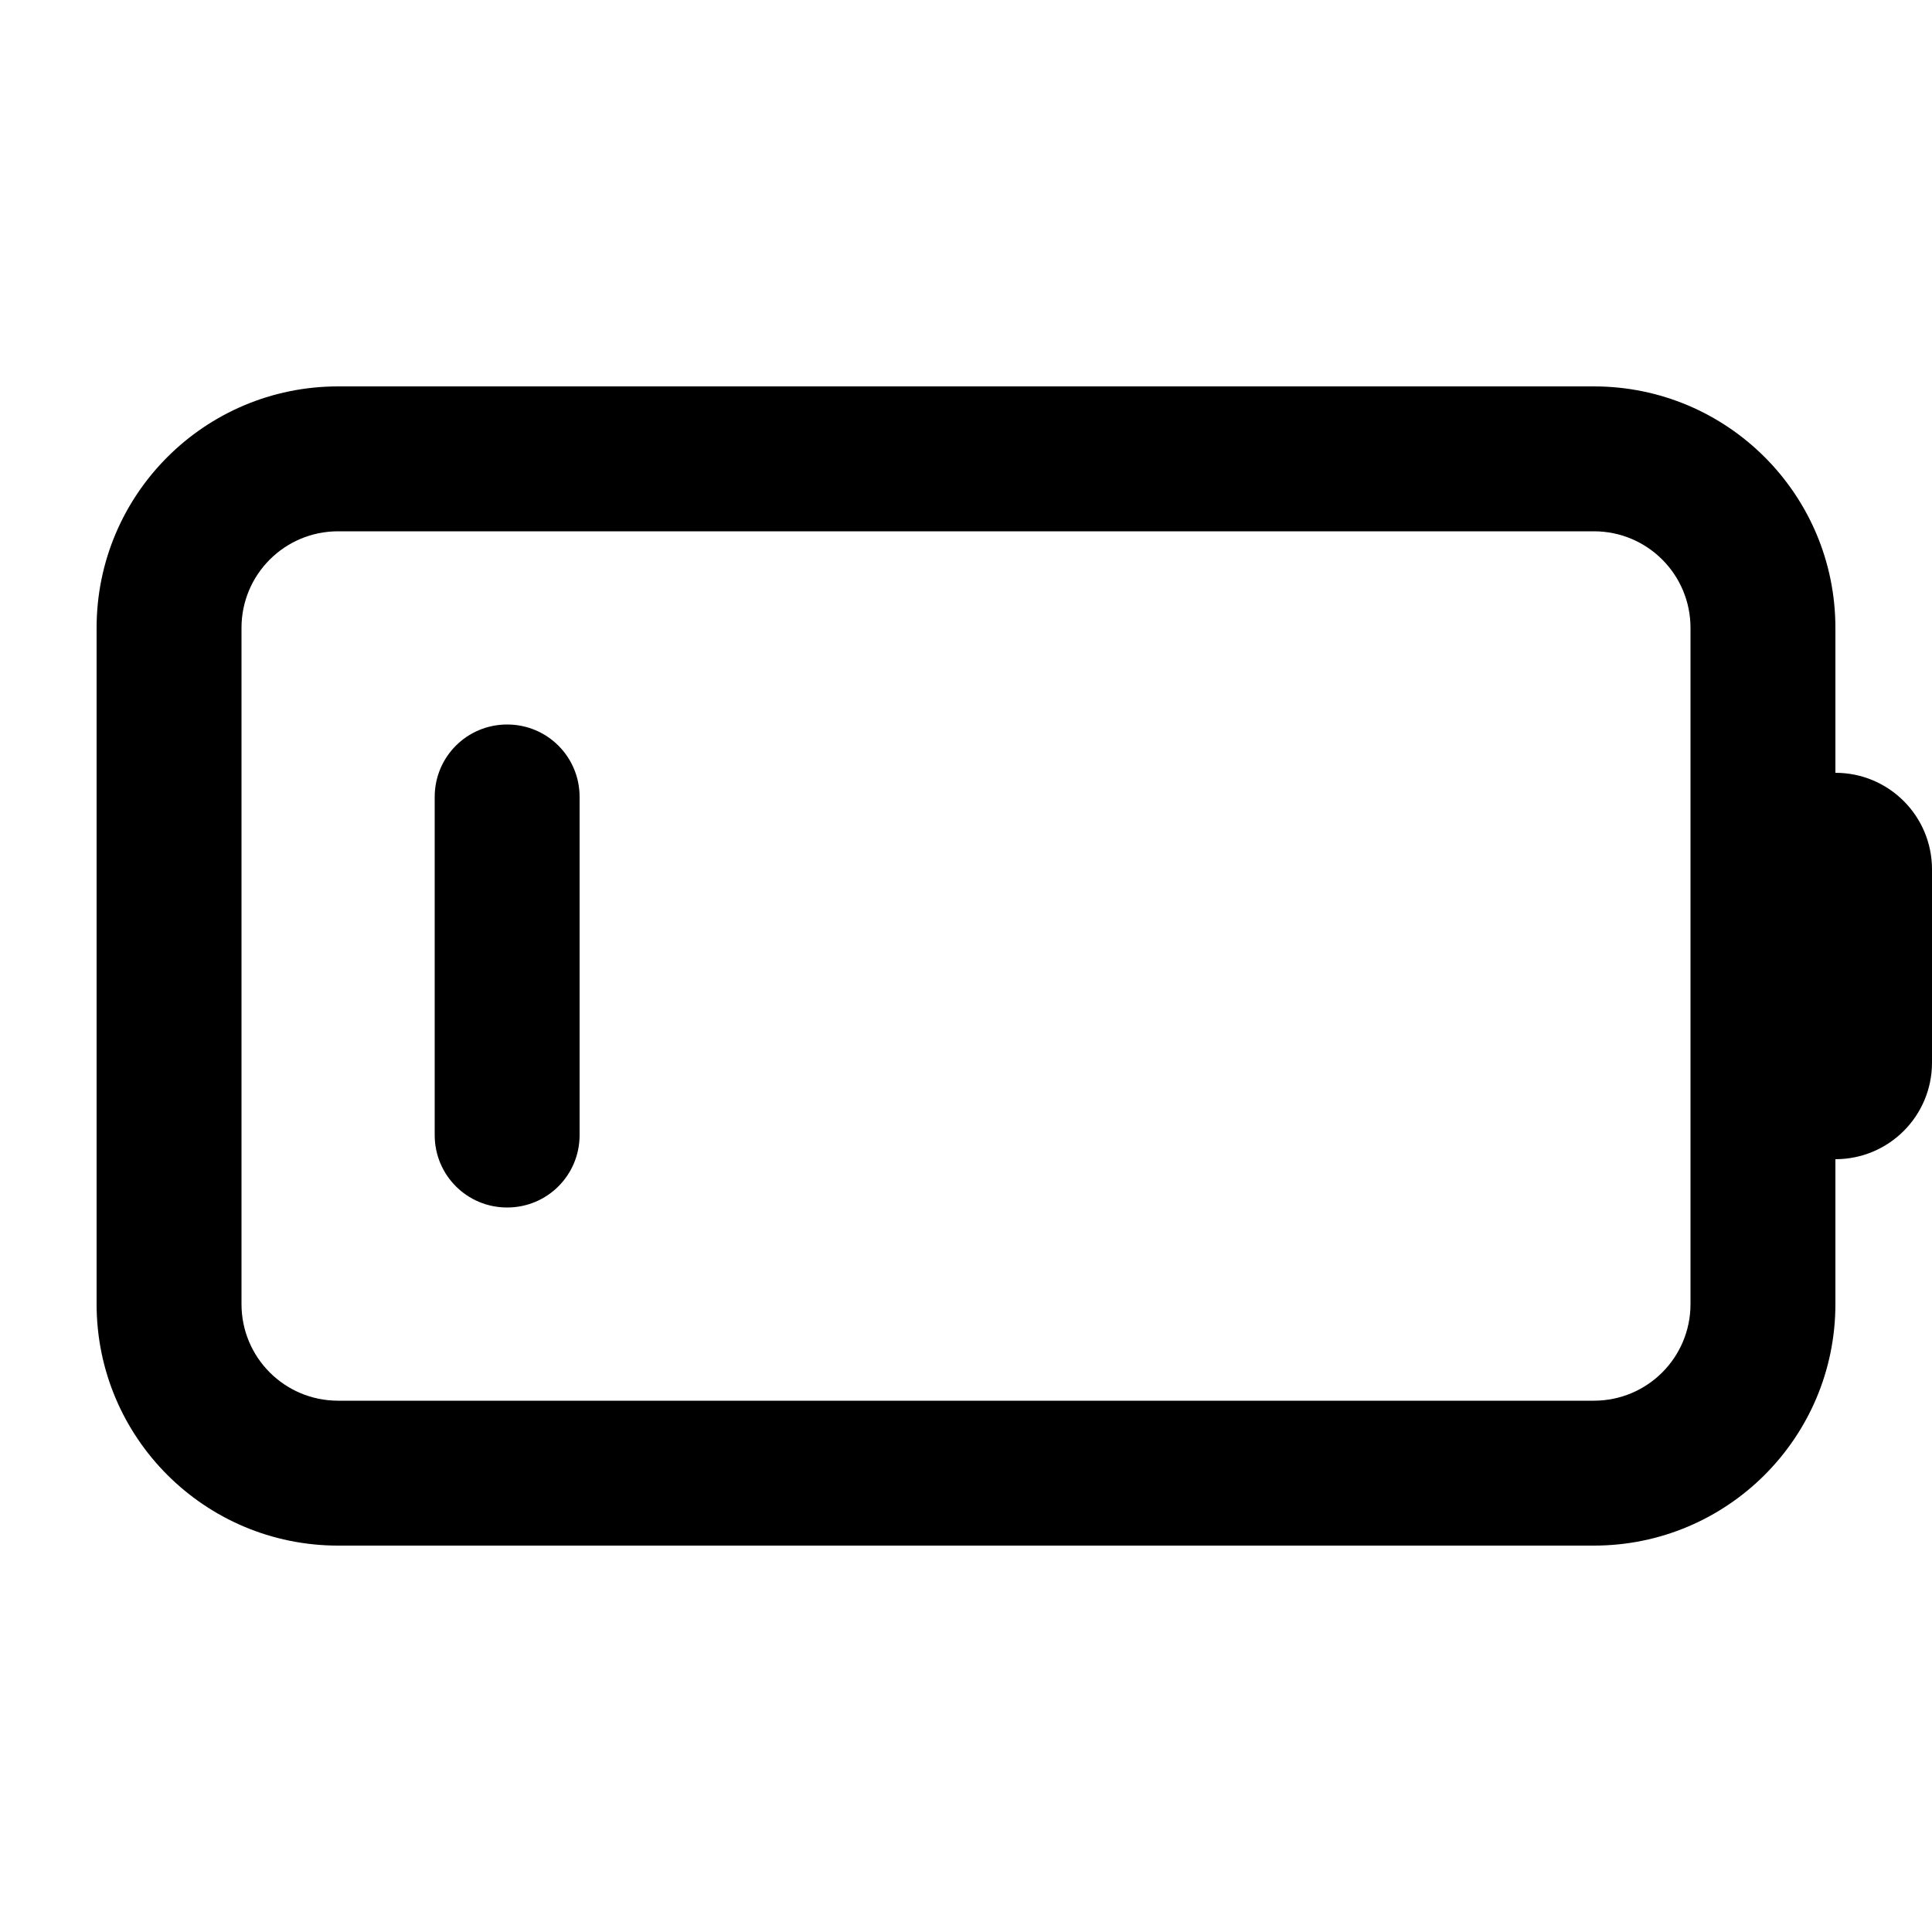 <svg xmlns="http://www.w3.org/2000/svg" viewBox="0 0 640 640"><!--! Font Awesome Pro 7.1.0 by @fontawesome - https://fontawesome.com License - https://fontawesome.com/license (Commercial License) Copyright 2025 Fonticons, Inc. --><path opacity=".4" fill="currentColor" d=""/><path fill="currentColor" d="M528 176C545.7 176 560 190.3 560 208L560 432C560 449.7 545.7 464 528 464L112 464C94.3 464 80 449.7 80 432L80 208C80 190.3 94.3 176 112 176L528 176zM112 128C67.8 128 32 163.8 32 208L32 432C32 476.2 67.8 512 112 512L528 512C572.2 512 608 476.2 608 432L608 384C625.7 384 640 369.7 640 352L640 288C640 270.3 625.7 256 608 256L608 208C608 163.8 572.2 128 528 128L112 128zM168 240C154.7 240 144 250.7 144 264L144 376C144 389.3 154.7 400 168 400C181.3 400 192 389.3 192 376L192 264C192 250.7 181.3 240 168 240z"/></svg>